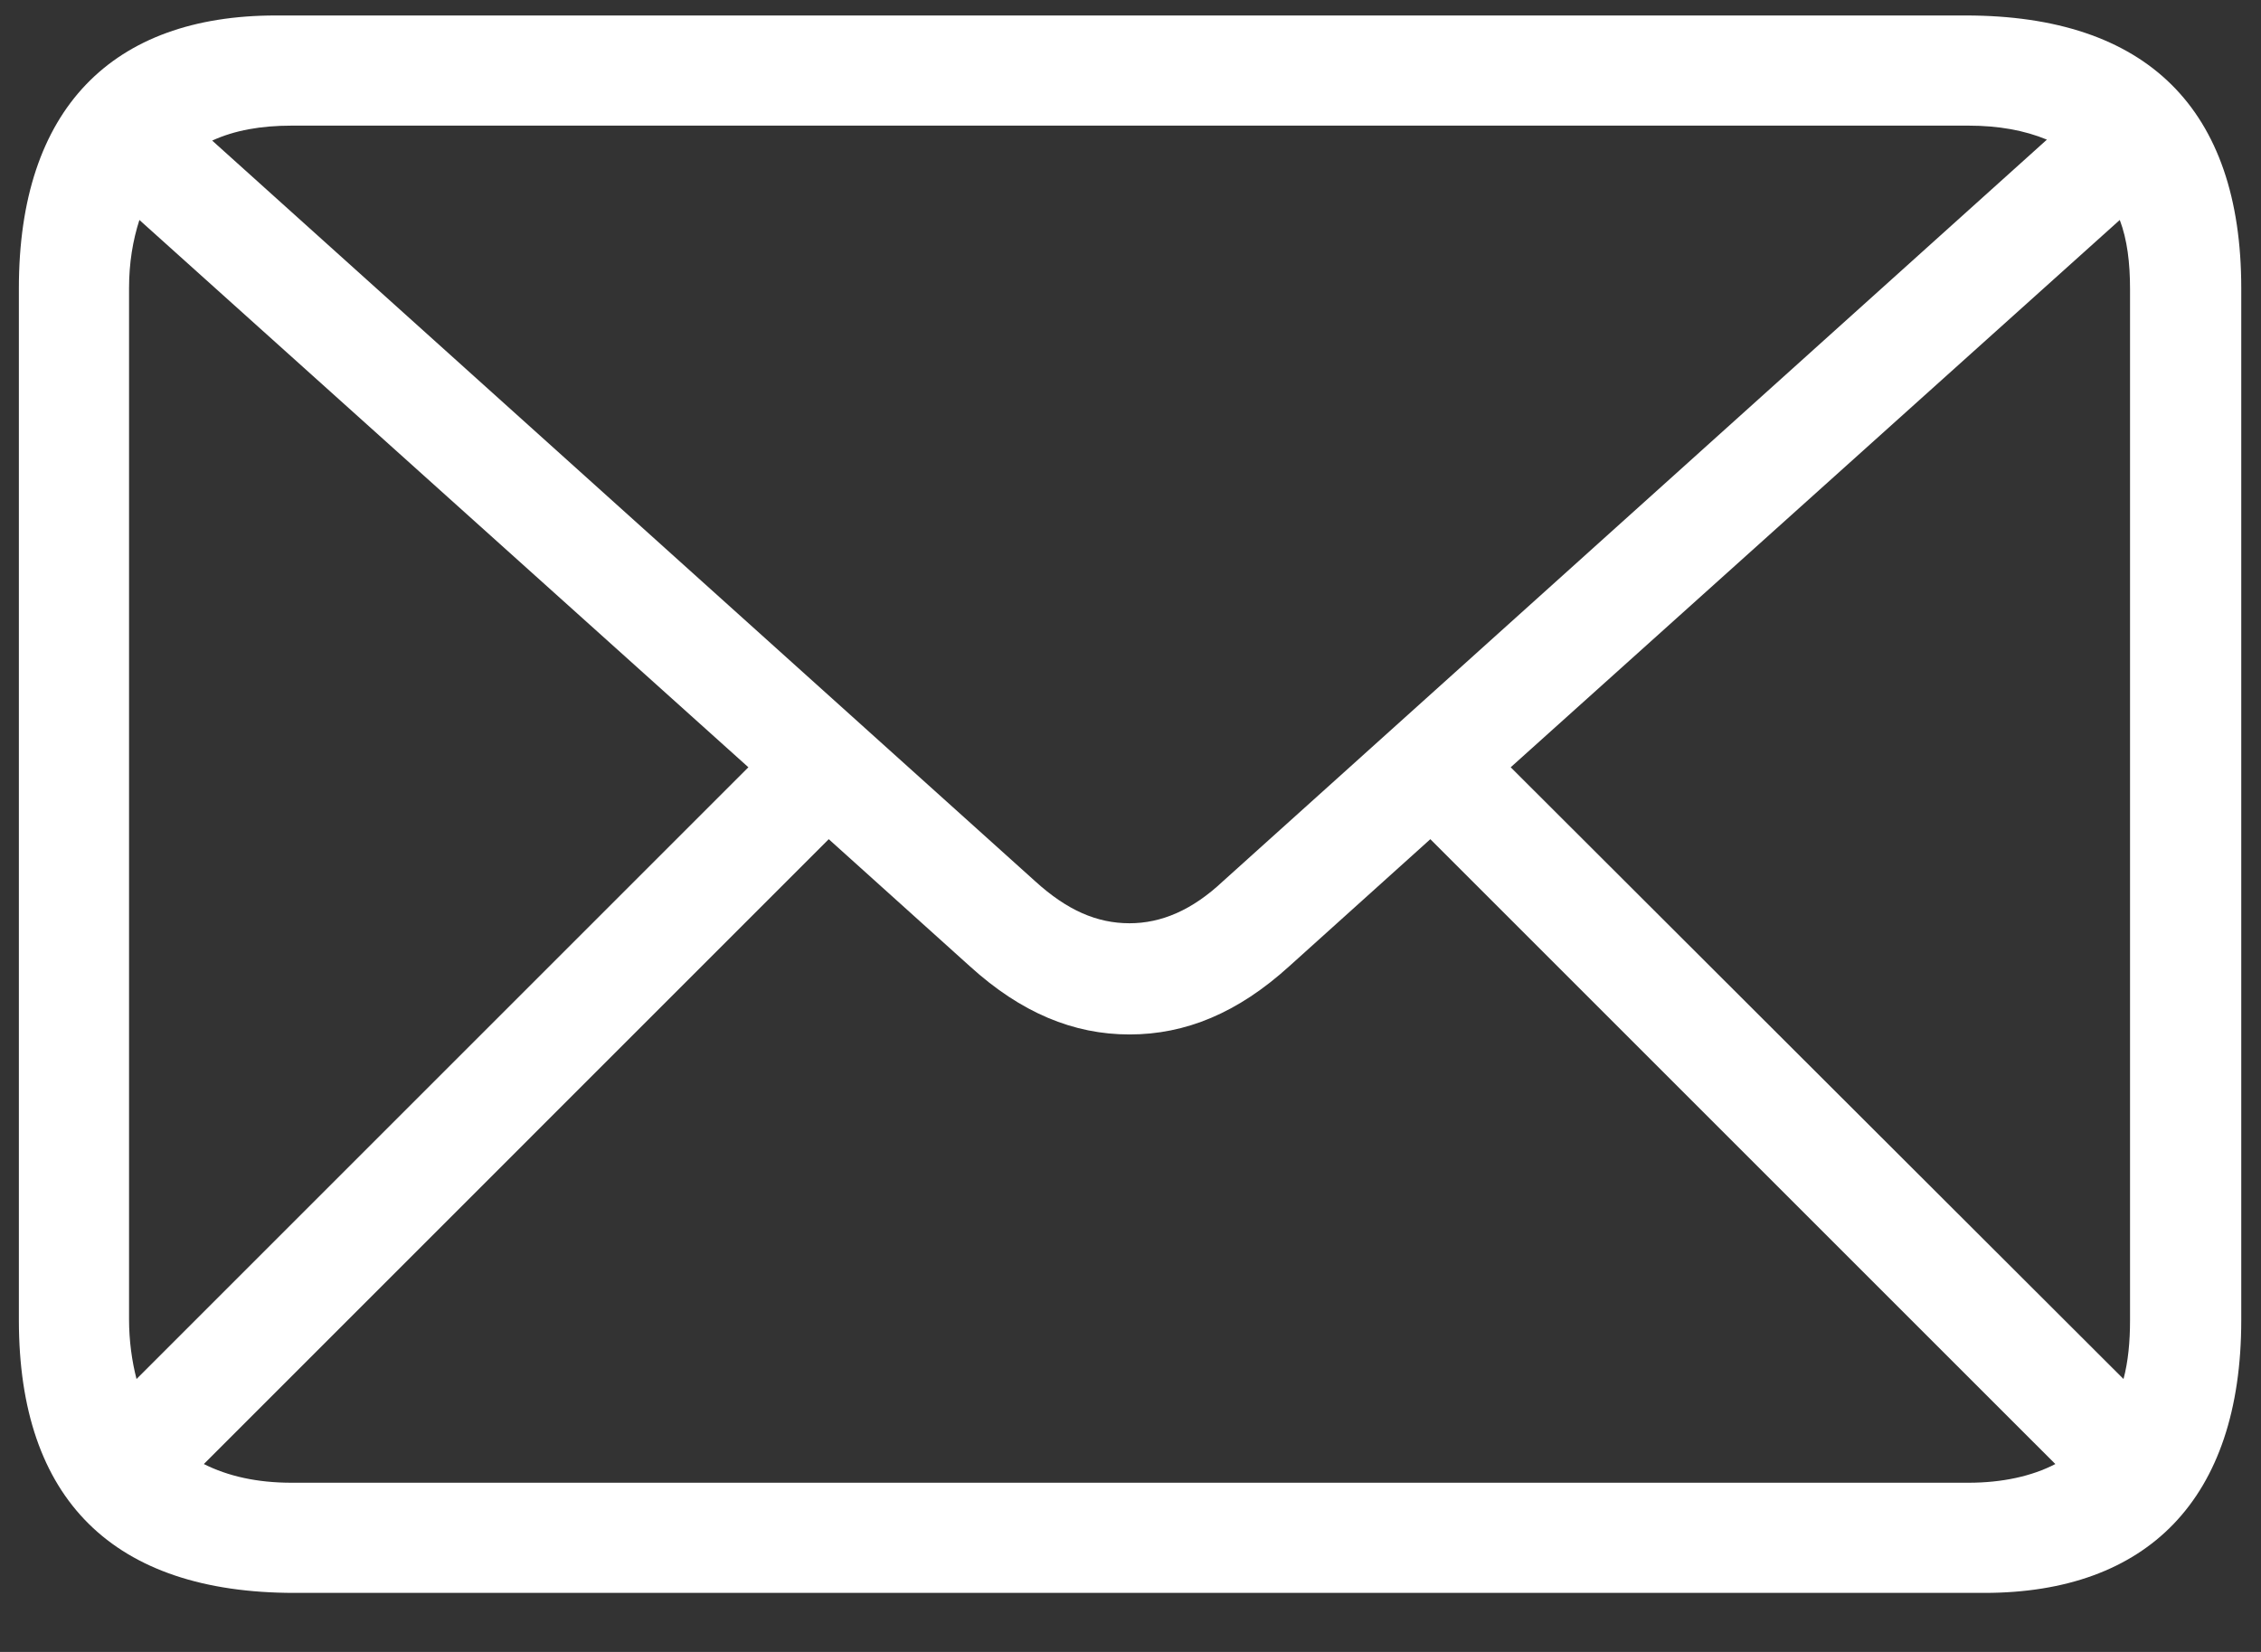 <svg width="26" height="19" viewBox="0 0 26 19" fill="none" xmlns="http://www.w3.org/2000/svg">
<rect x="0" y="0" width="26" height="19" fill="#333333" stroke="none"/>
<path d="M3.386 18.321C1.302 18.321 0.217 17.247 0.217 15.185V3.314C0.217 1.252 1.291 0.178 3.171 0.178H22.604C24.688 0.178 25.773 1.252 25.773 3.314V15.185C25.773 17.247 24.688 18.321 22.818 18.321H3.386ZM11.904 10.136C12.27 10.469 12.613 10.619 12.989 10.619C13.354 10.619 13.709 10.469 14.063 10.136L23.538 1.606C23.28 1.499 22.98 1.445 22.636 1.445H3.354C2.999 1.445 2.698 1.499 2.44 1.617L11.904 10.136ZM24.494 3.325C24.494 3.024 24.462 2.756 24.376 2.53L17.372 8.825L24.419 15.861C24.473 15.657 24.494 15.432 24.494 15.185V3.325ZM1.484 15.174C1.484 15.421 1.517 15.657 1.57 15.861L8.606 8.825L1.603 2.53C1.527 2.767 1.484 3.024 1.484 3.314V15.174ZM3.354 17.054H22.636C23.023 17.054 23.366 16.979 23.635 16.839L16.448 9.652L14.826 11.113C14.235 11.65 13.634 11.898 12.989 11.898C12.345 11.898 11.743 11.65 11.152 11.113L9.53 9.652L2.344 16.839C2.623 16.979 2.956 17.054 3.354 17.054Z" fill="white"/>
</svg>
